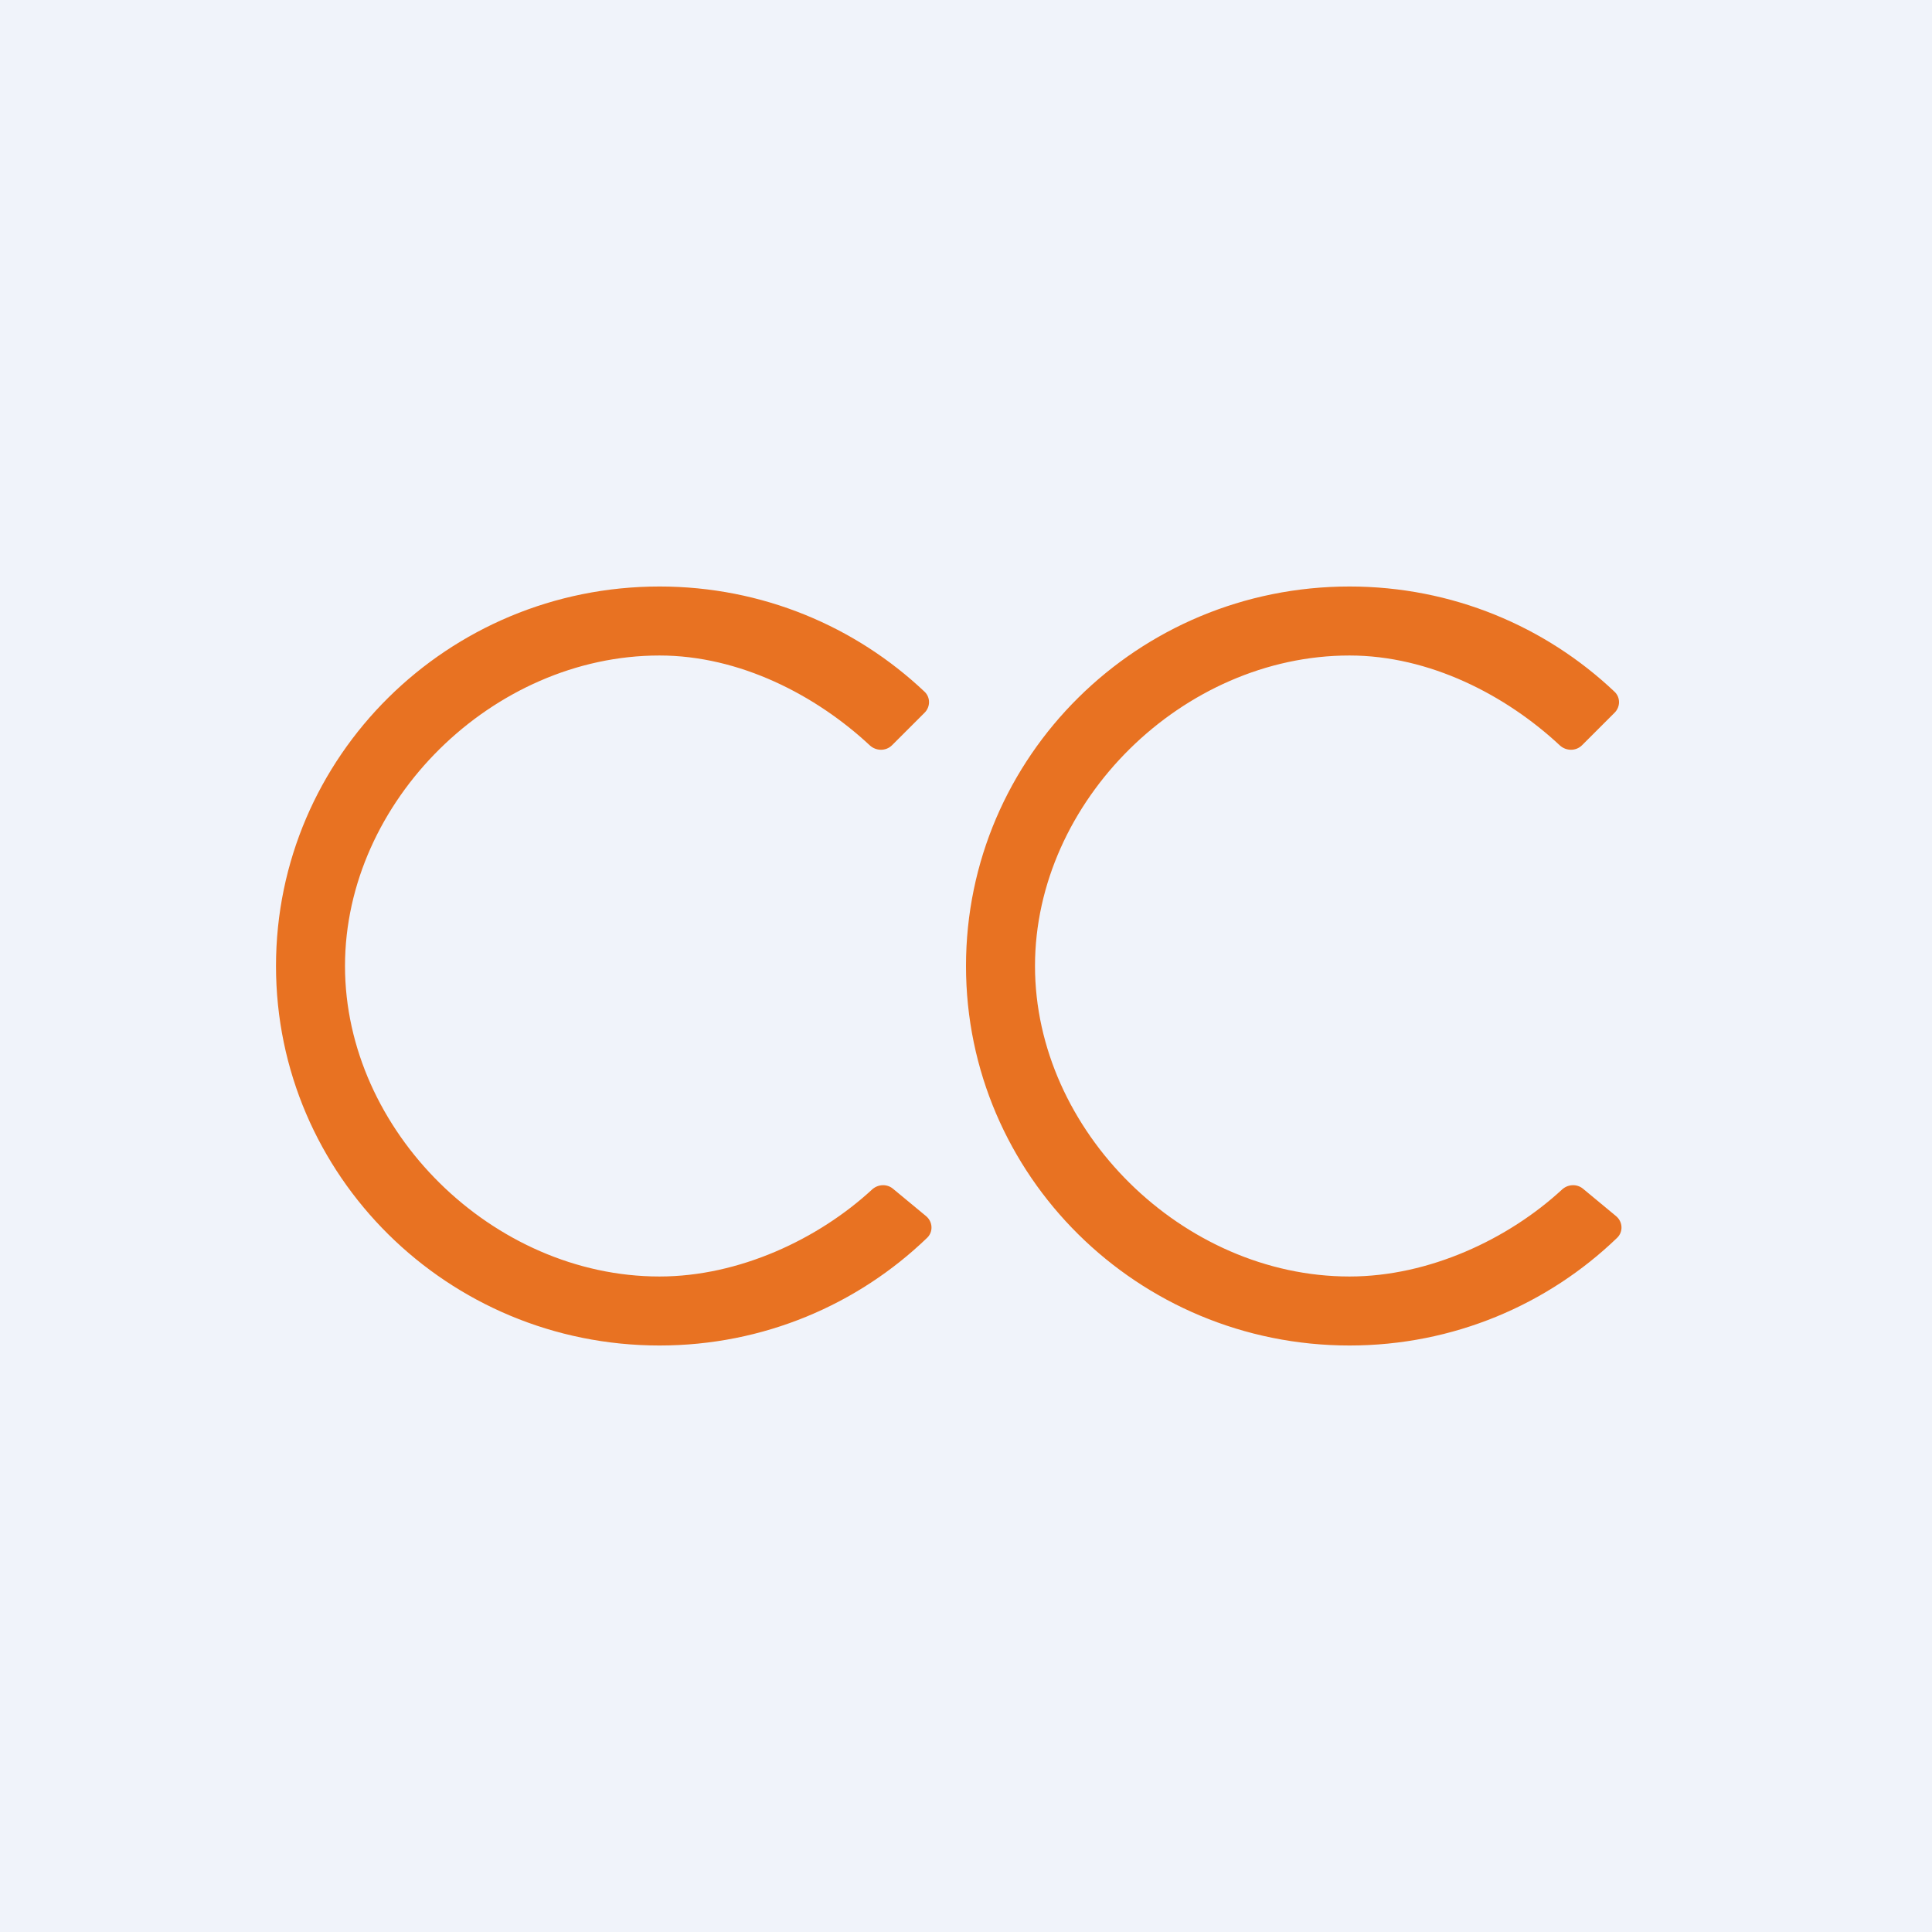 <svg width="56" height="56" viewBox="0 0 56 56" fill="none" xmlns="http://www.w3.org/2000/svg">
<rect width="56" height="56" fill="#F0F3FA"/>
<path fill-rule="evenodd" clip-rule="evenodd" d="M26.873 35.879C27.057 35.702 27.037 35.408 26.839 35.247L25.881 34.454C25.704 34.309 25.445 34.324 25.277 34.479C23.715 35.921 21.421 37 19.116 37C14.285 37 10 32.781 10 28C10 23.219 14.285 19 19.116 19C21.436 19 23.647 20.146 25.212 21.605C25.393 21.773 25.678 21.777 25.854 21.603L26.799 20.659C26.97 20.489 26.973 20.215 26.799 20.05C24.802 18.16 22.096 17 19.116 17C12.977 17 8 21.925 8 28C8 34.075 12.977 39 19.116 39C22.134 39 24.87 37.81 26.873 35.879ZM46.873 35.879C47.057 35.702 47.037 35.408 46.839 35.247L45.882 34.454C45.704 34.309 45.445 34.324 45.277 34.479C43.715 35.921 41.421 37 39.116 37C34.285 37 30 32.781 30 28C30 23.219 34.285 19 39.116 19C41.436 19 43.647 20.146 45.212 21.605C45.393 21.773 45.678 21.777 45.854 21.603L46.799 20.659C46.97 20.489 46.973 20.215 46.798 20.05C44.803 18.16 42.096 17 39.116 17C32.977 17 28 21.925 28 28C28 34.075 32.977 39 39.116 39C42.133 39 44.87 37.81 46.873 35.879Z" fill="#E87222"/>
</svg>
